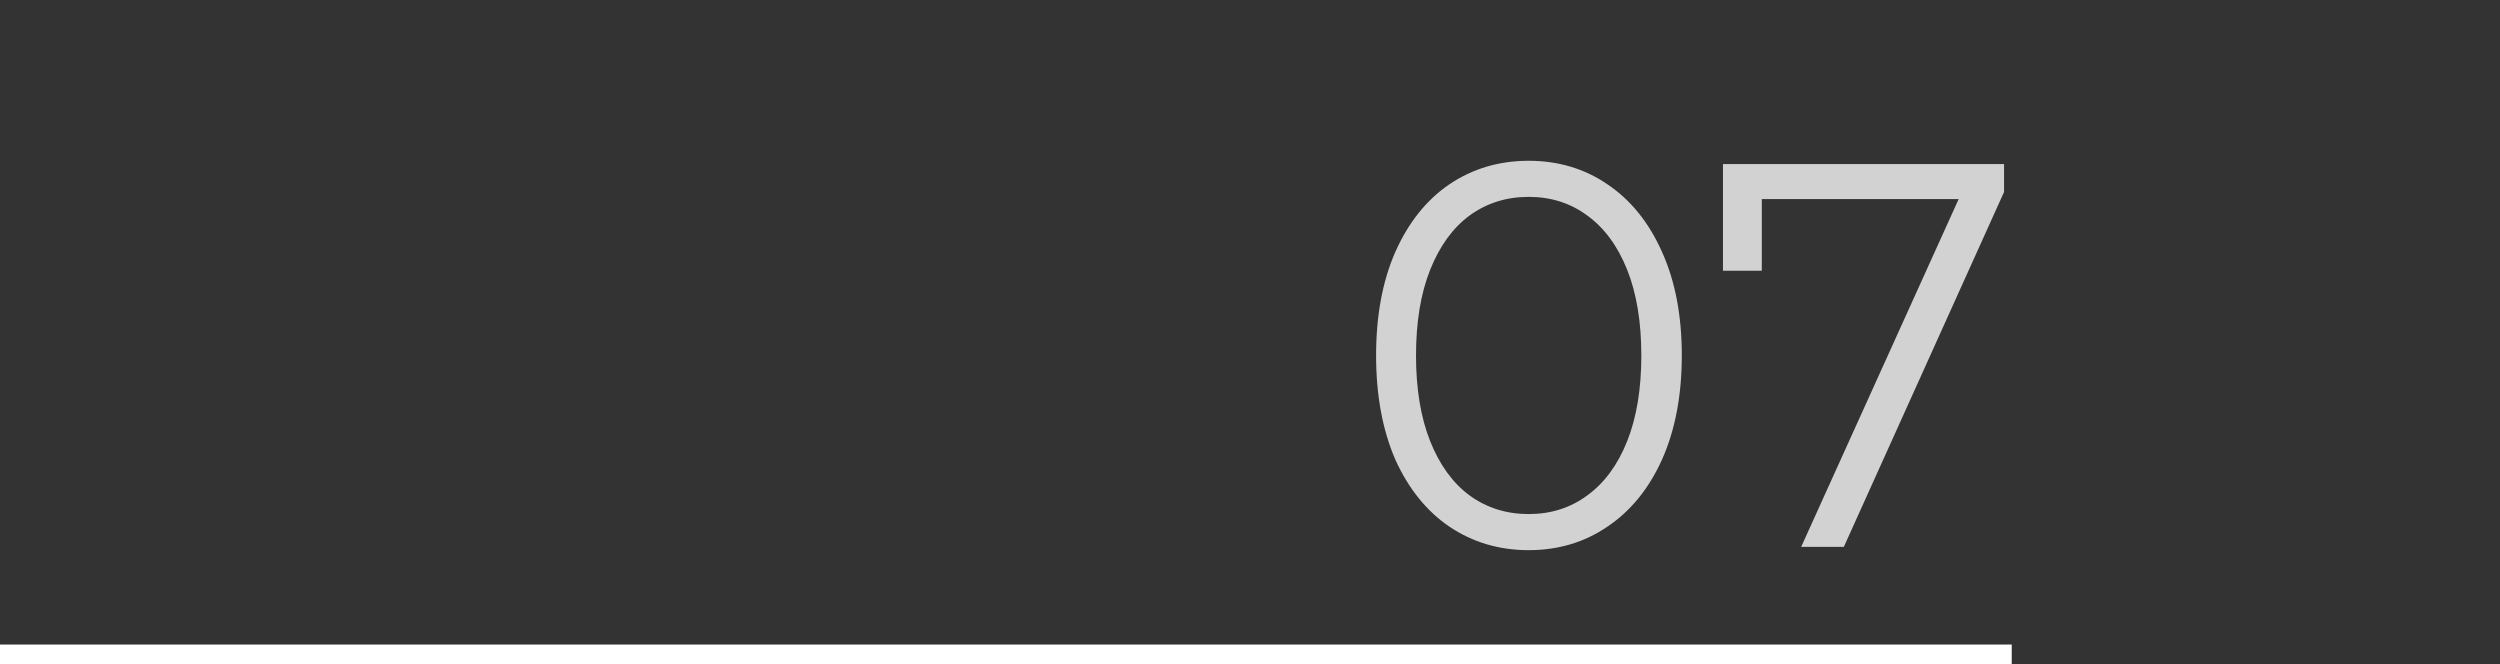 <?xml version="1.0" encoding="UTF-8"?> <svg xmlns="http://www.w3.org/2000/svg" width="128" height="34" viewBox="0 0 128 34" fill="none"><rect x="0" y="0" width="128" height="34" fill="#333333" stroke="none"/> <path d="M78.268 28.168C76.756 28.168 75.403 27.767 74.208 26.964C73.032 26.161 72.108 25.013 71.436 23.52C70.783 22.008 70.456 20.235 70.456 18.2C70.456 16.165 70.783 14.401 71.436 12.908C72.108 11.396 73.032 10.239 74.208 9.436C75.403 8.633 76.756 8.232 78.268 8.232C79.78 8.232 81.124 8.633 82.3 9.436C83.495 10.239 84.428 11.396 85.1 12.908C85.772 14.401 86.108 16.165 86.108 18.2C86.108 20.235 85.772 22.008 85.1 23.52C84.428 25.013 83.495 26.161 82.3 26.964C81.124 27.767 79.78 28.168 78.268 28.168ZM78.268 26.32C79.407 26.32 80.405 26.003 81.264 25.368C82.141 24.733 82.823 23.809 83.308 22.596C83.793 21.383 84.036 19.917 84.036 18.2C84.036 16.483 83.793 15.017 83.308 13.804C82.823 12.591 82.141 11.667 81.264 11.032C80.405 10.397 79.407 10.08 78.268 10.08C77.129 10.08 76.121 10.397 75.244 11.032C74.385 11.667 73.713 12.591 73.228 13.804C72.743 15.017 72.5 16.483 72.5 18.2C72.5 19.917 72.743 21.383 73.228 22.596C73.713 23.809 74.385 24.733 75.244 25.368C76.121 26.003 77.129 26.32 78.268 26.32ZM102.608 8.4V9.828L94.404 28H92.22L100.284 10.192H90.204V13.86H88.216V8.4H102.608Z" fill="#D2D2D2"></path> <line y1="33.5" x2="103" y2="33.5" stroke="white"></line> </svg> 